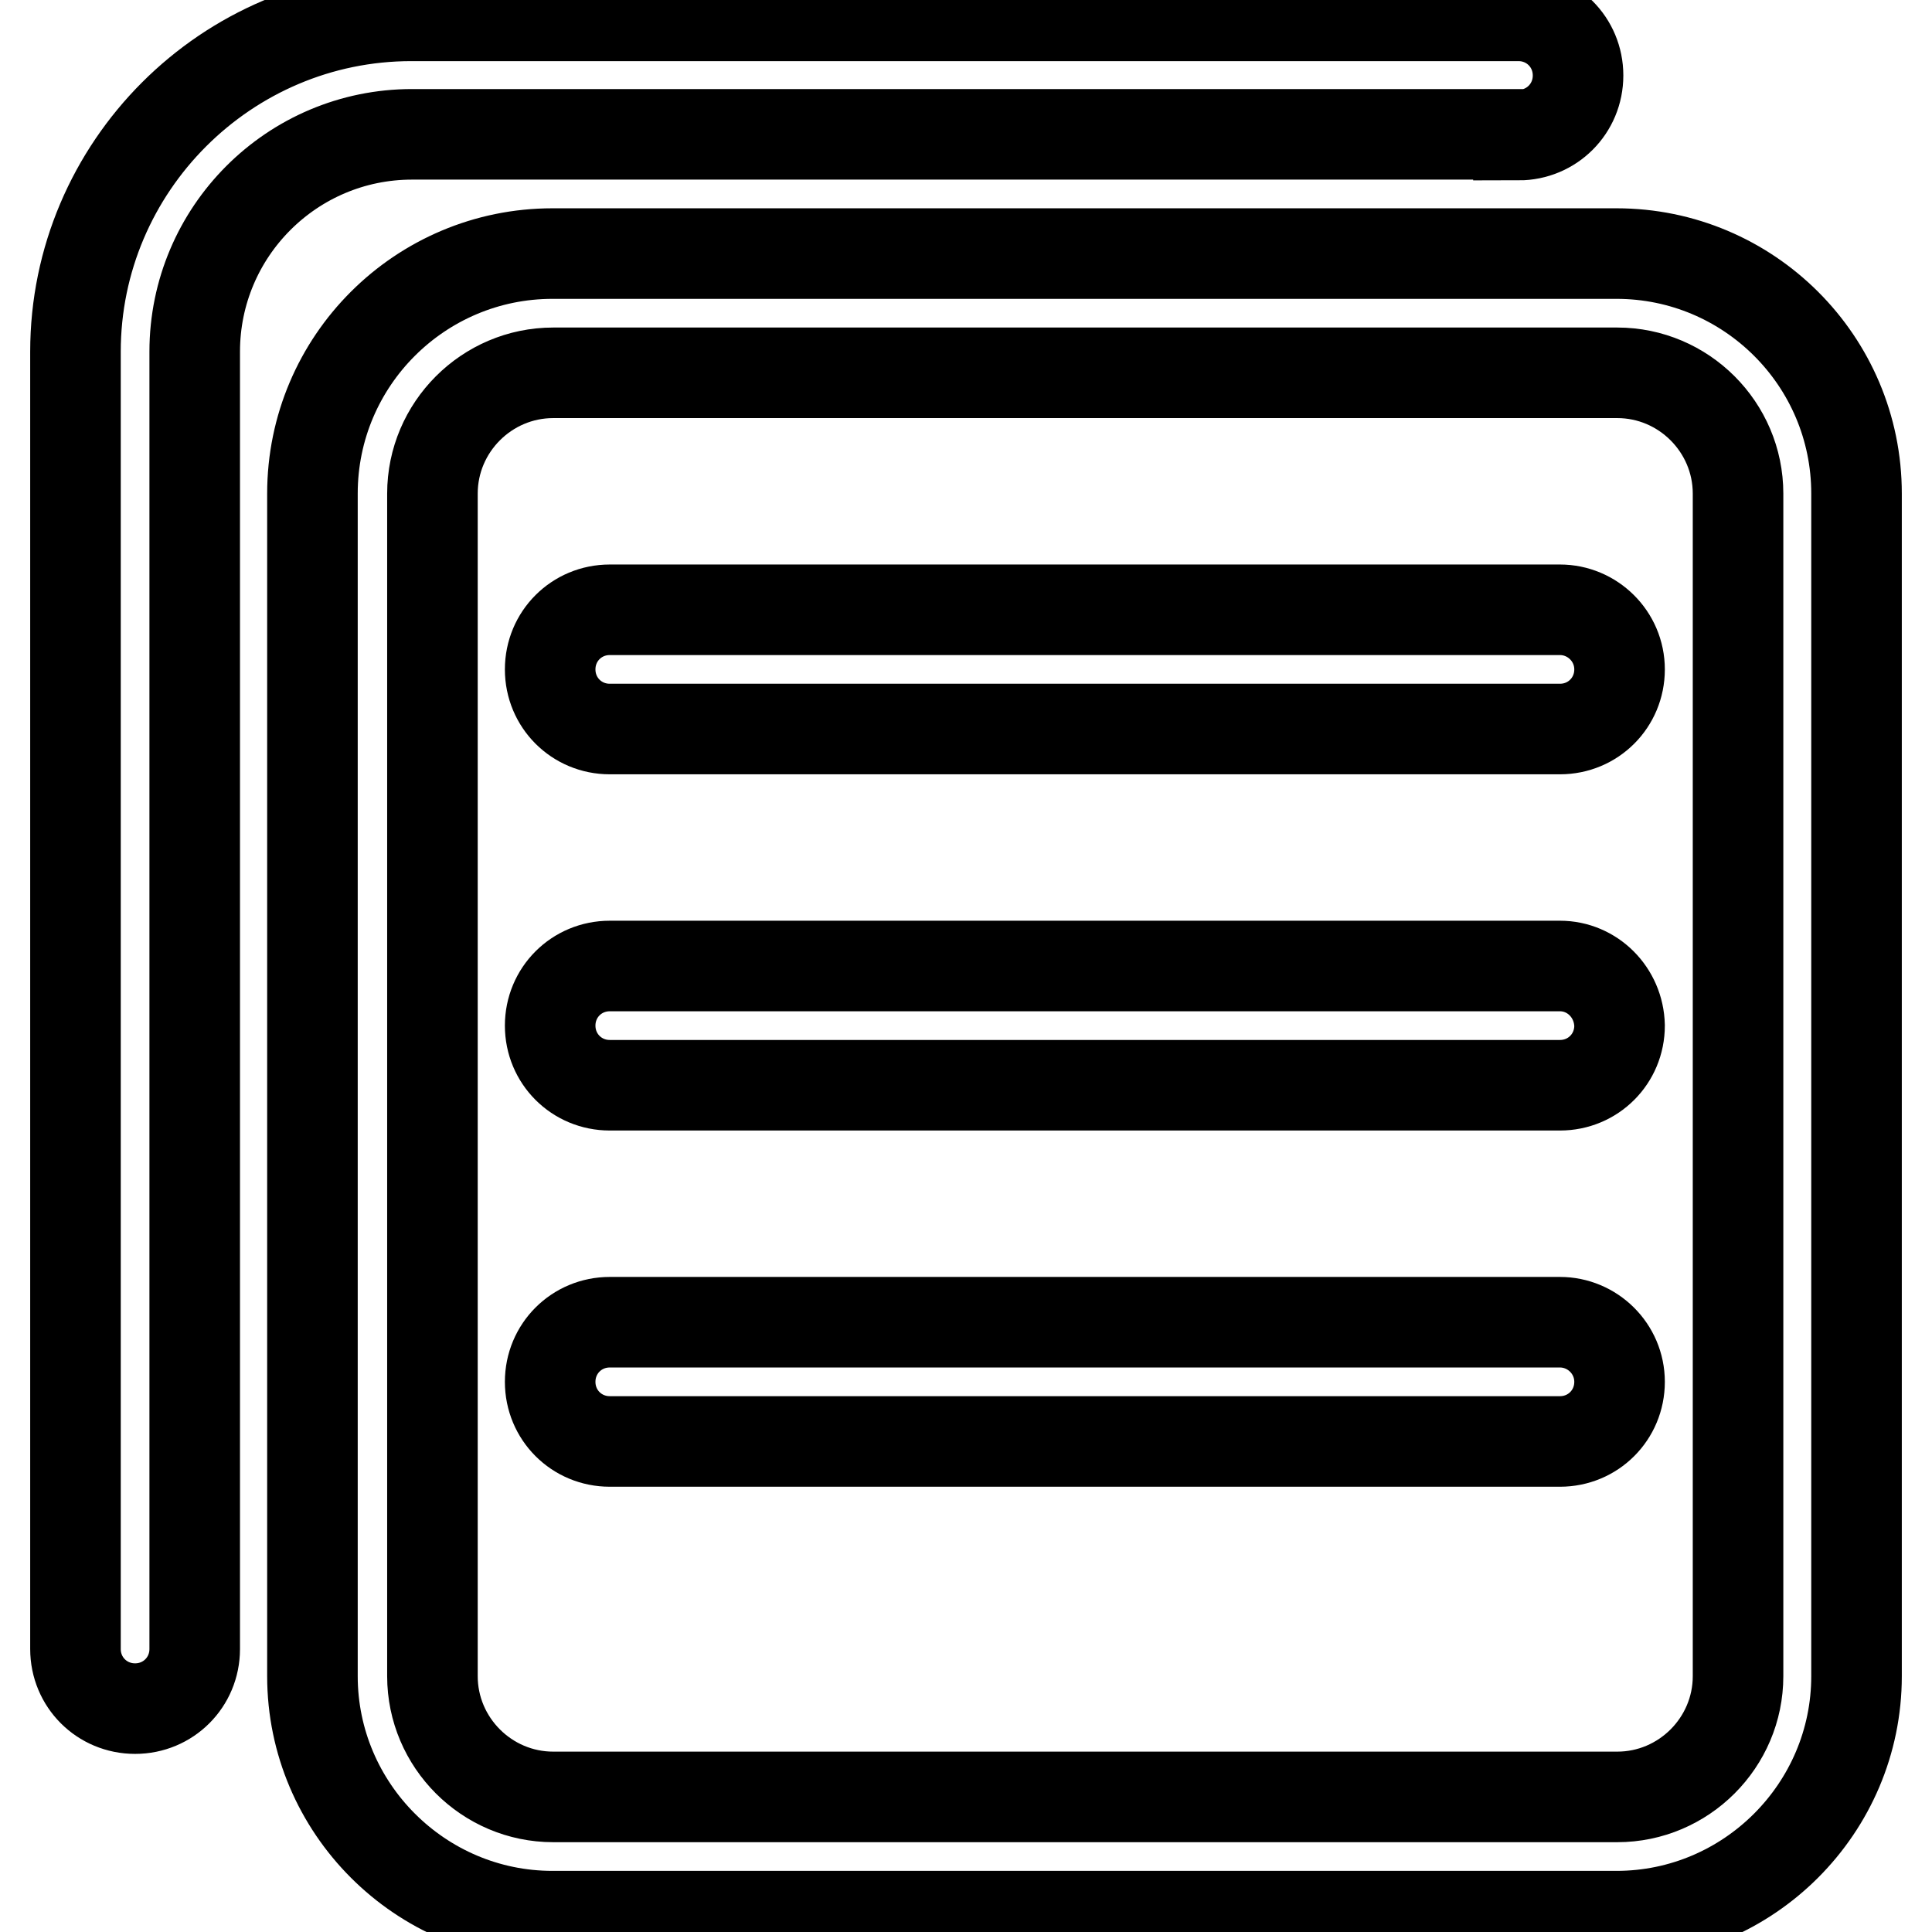 <?xml version="1.0" encoding="utf-8"?>
<!-- Svg Vector Icons : http://www.onlinewebfonts.com/icon -->
<!DOCTYPE svg PUBLIC "-//W3C//DTD SVG 1.1//EN" "http://www.w3.org/Graphics/SVG/1.1/DTD/svg11.dtd">
<svg version="1.1" xmlns="http://www.w3.org/2000/svg" xmlns:xlink="http://www.w3.org/1999/xlink" x="0px" y="0px" viewBox="0 0 256 256" enable-background="new 0 0 256 256" xml:space="preserve">
<g> <path stroke-width="12" fill-opacity="0" stroke="#000000"  d="M214.2,33.6h-141c-17.5,0-31.8,14.2-31.8,31.8v156.7c0,17.5,14.3,31.8,31.8,31.8h141 c17.5,0,31.8-14.3,31.8-31.8V65.4C246,47.8,231.7,33.6,214.2,33.6z M230.3,222.1c0,8.8-7.2,16-16,16h-141c-8.8,0-16-7.2-16-16V65.4 c0-8.8,7.2-16,16-16h141c8.8,0,16,7.2,16,16V222.1z M206.7,80.8H80.8c-4.4,0-7.9,3.5-7.9,7.9s3.5,7.9,7.9,7.9h125.9 c4.4,0,7.9-3.5,7.9-7.9S211,80.8,206.7,80.8z M206.7,128H80.8c-4.4,0-7.9,3.5-7.9,7.9c0,4.4,3.5,7.9,7.9,7.9h125.9 c4.4,0,7.9-3.5,7.9-7.9C214.5,131.5,211,128,206.7,128z M206.7,175.2H80.8c-4.4,0-7.9,3.5-7.9,7.9s3.5,7.9,7.9,7.9h125.9 c4.4,0,7.9-3.5,7.9-7.9S211,175.2,206.7,175.2z M201.2,17.9c4.4,0,7.9-3.5,7.9-7.9s-3.5-7.9-7.9-7.9H54.5C30,2.1,10,22.1,10,46.6 v171.9c0,4.4,3.5,7.9,7.9,7.9s7.9-3.5,7.9-7.9V46.6c0-15.9,12.9-28.8,28.8-28.8H201.2z"/></g>
</svg>